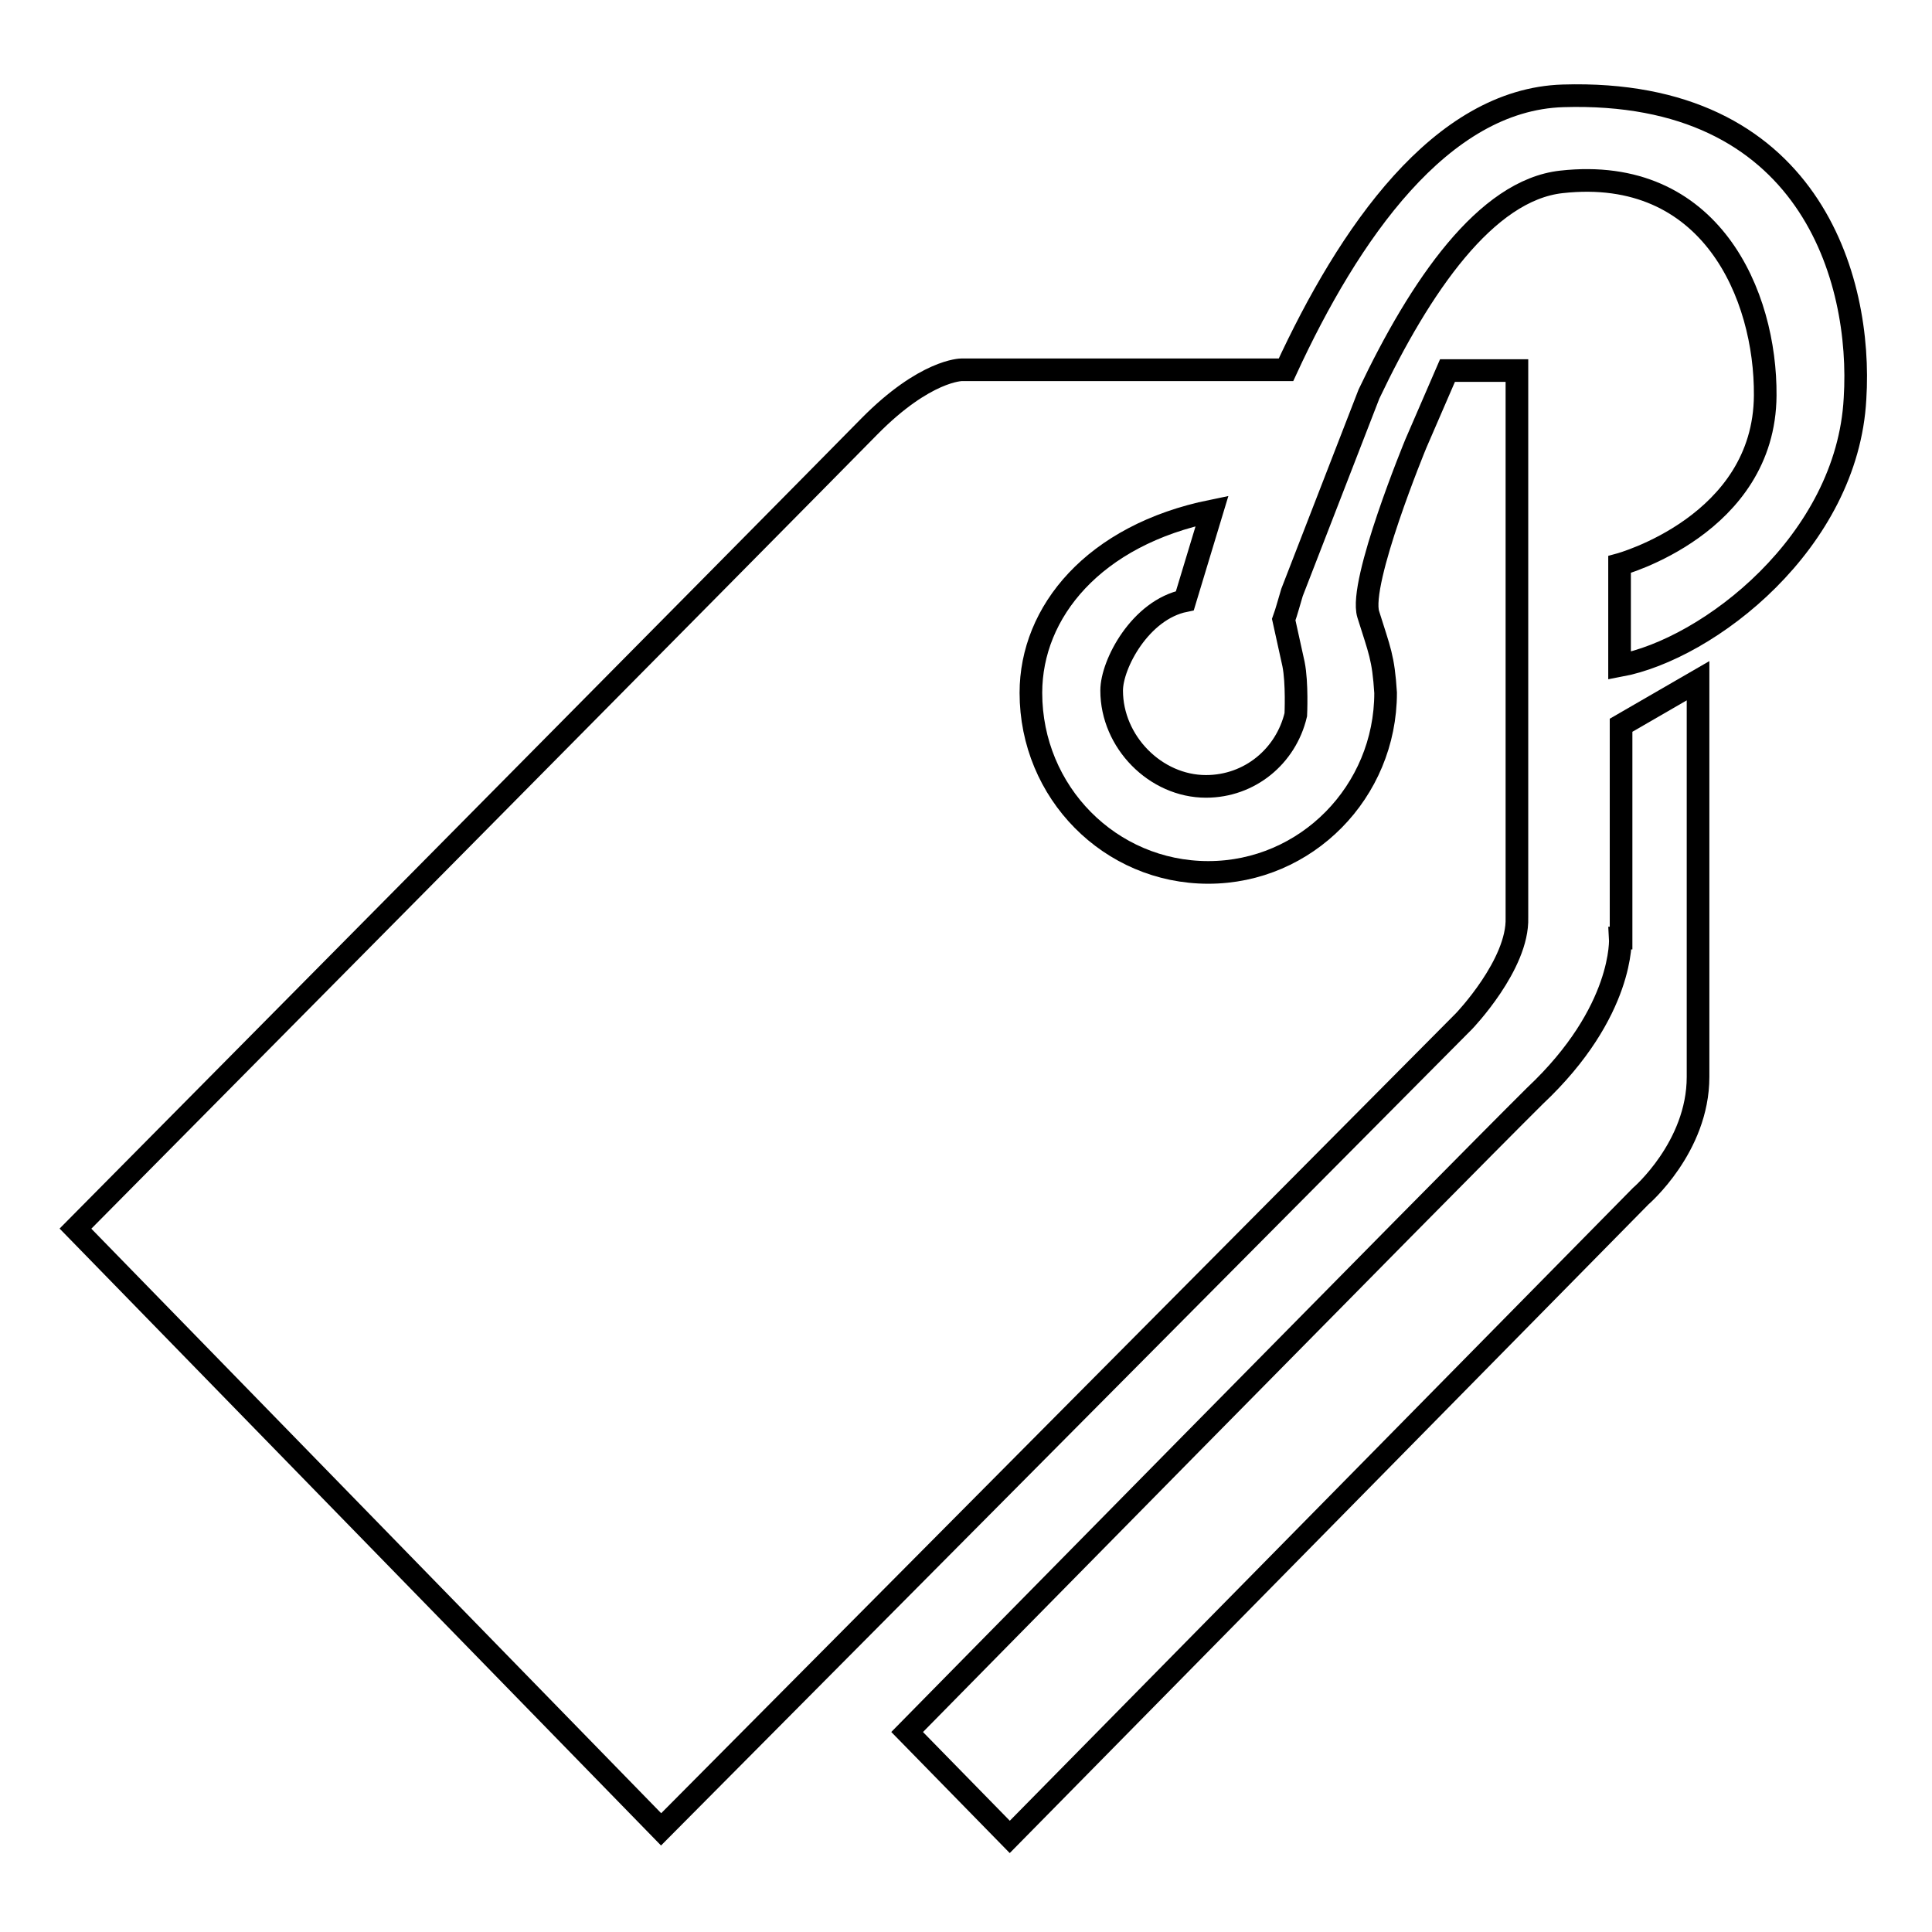 <?xml version="1.0" encoding="utf-8"?>
<!-- Svg Vector Icons : http://www.onlinewebfonts.com/icon -->
<!DOCTYPE svg PUBLIC "-//W3C//DTD SVG 1.1//EN" "http://www.w3.org/Graphics/SVG/1.1/DTD/svg11.dtd">
<svg version="1.1" xmlns="http://www.w3.org/2000/svg" xmlns:xlink="http://www.w3.org/1999/xlink" x="0px" y="0px" viewBox="0 0 256 256" enable-background="new 0 0 256 256" xml:space="preserve">
<g><g><path stroke-width="3" fill-opacity="0" stroke="#000000"  d="M207.1,12.7c-16.2,0.5-28.4,18.3-36.7,36.3h-43c0,0-4.8,0-12.2,7.5C104.7,67.2,10,162.8,10,162.8l77.6,79.6l106.4-107.1c0,0,7.2-7.5,7-13.7V49.1h-9.2l-4.2,9.7c0,0-7.6,18.4-6.3,22.6c1.5,4.8,2,5.7,2.3,10.4c0,13.1-10.5,23.8-23.5,23.8c-13,0-23.5-10.6-23.5-23.8c0-10.7,8.3-20.9,24-24.1l-3.6,11.9c-5.9,1.2-9.7,8.4-9.7,11.9c0,6.8,5.8,12.7,12.5,12.7c5.8,0,10.6-4,11.9-9.5c0,0,0.2-4.2-0.3-6.7l-1.3-5.9c0.4-1.1,0.7-2.3,1.1-3.6l10.2-26.3c6.8-14.3,15.5-27,25.5-28.1c19.8-2.2,27.1,15,27,28.3c-0.1,17.2-19.3,22.4-19.3,22.4s0,3.9,0,13.4c11.8-2.2,30.2-16.4,31.2-35.4C246.8,37,239.8,11.7,207.1,12.7z"/><path stroke-width="3" fill-opacity="0" stroke="#000000"  d="M214.7,124.3c0,0,0.6,9.7-11.3,20.9c-10.9,10.8-83.2,84.3-83.2,84.3l13.6,13.9l83.6-84.9c0,0,7.6-6.5,7.6-15.8V90.2l-10.2,5.9V124.3L214.7,124.3z"/></g></g>
</svg>